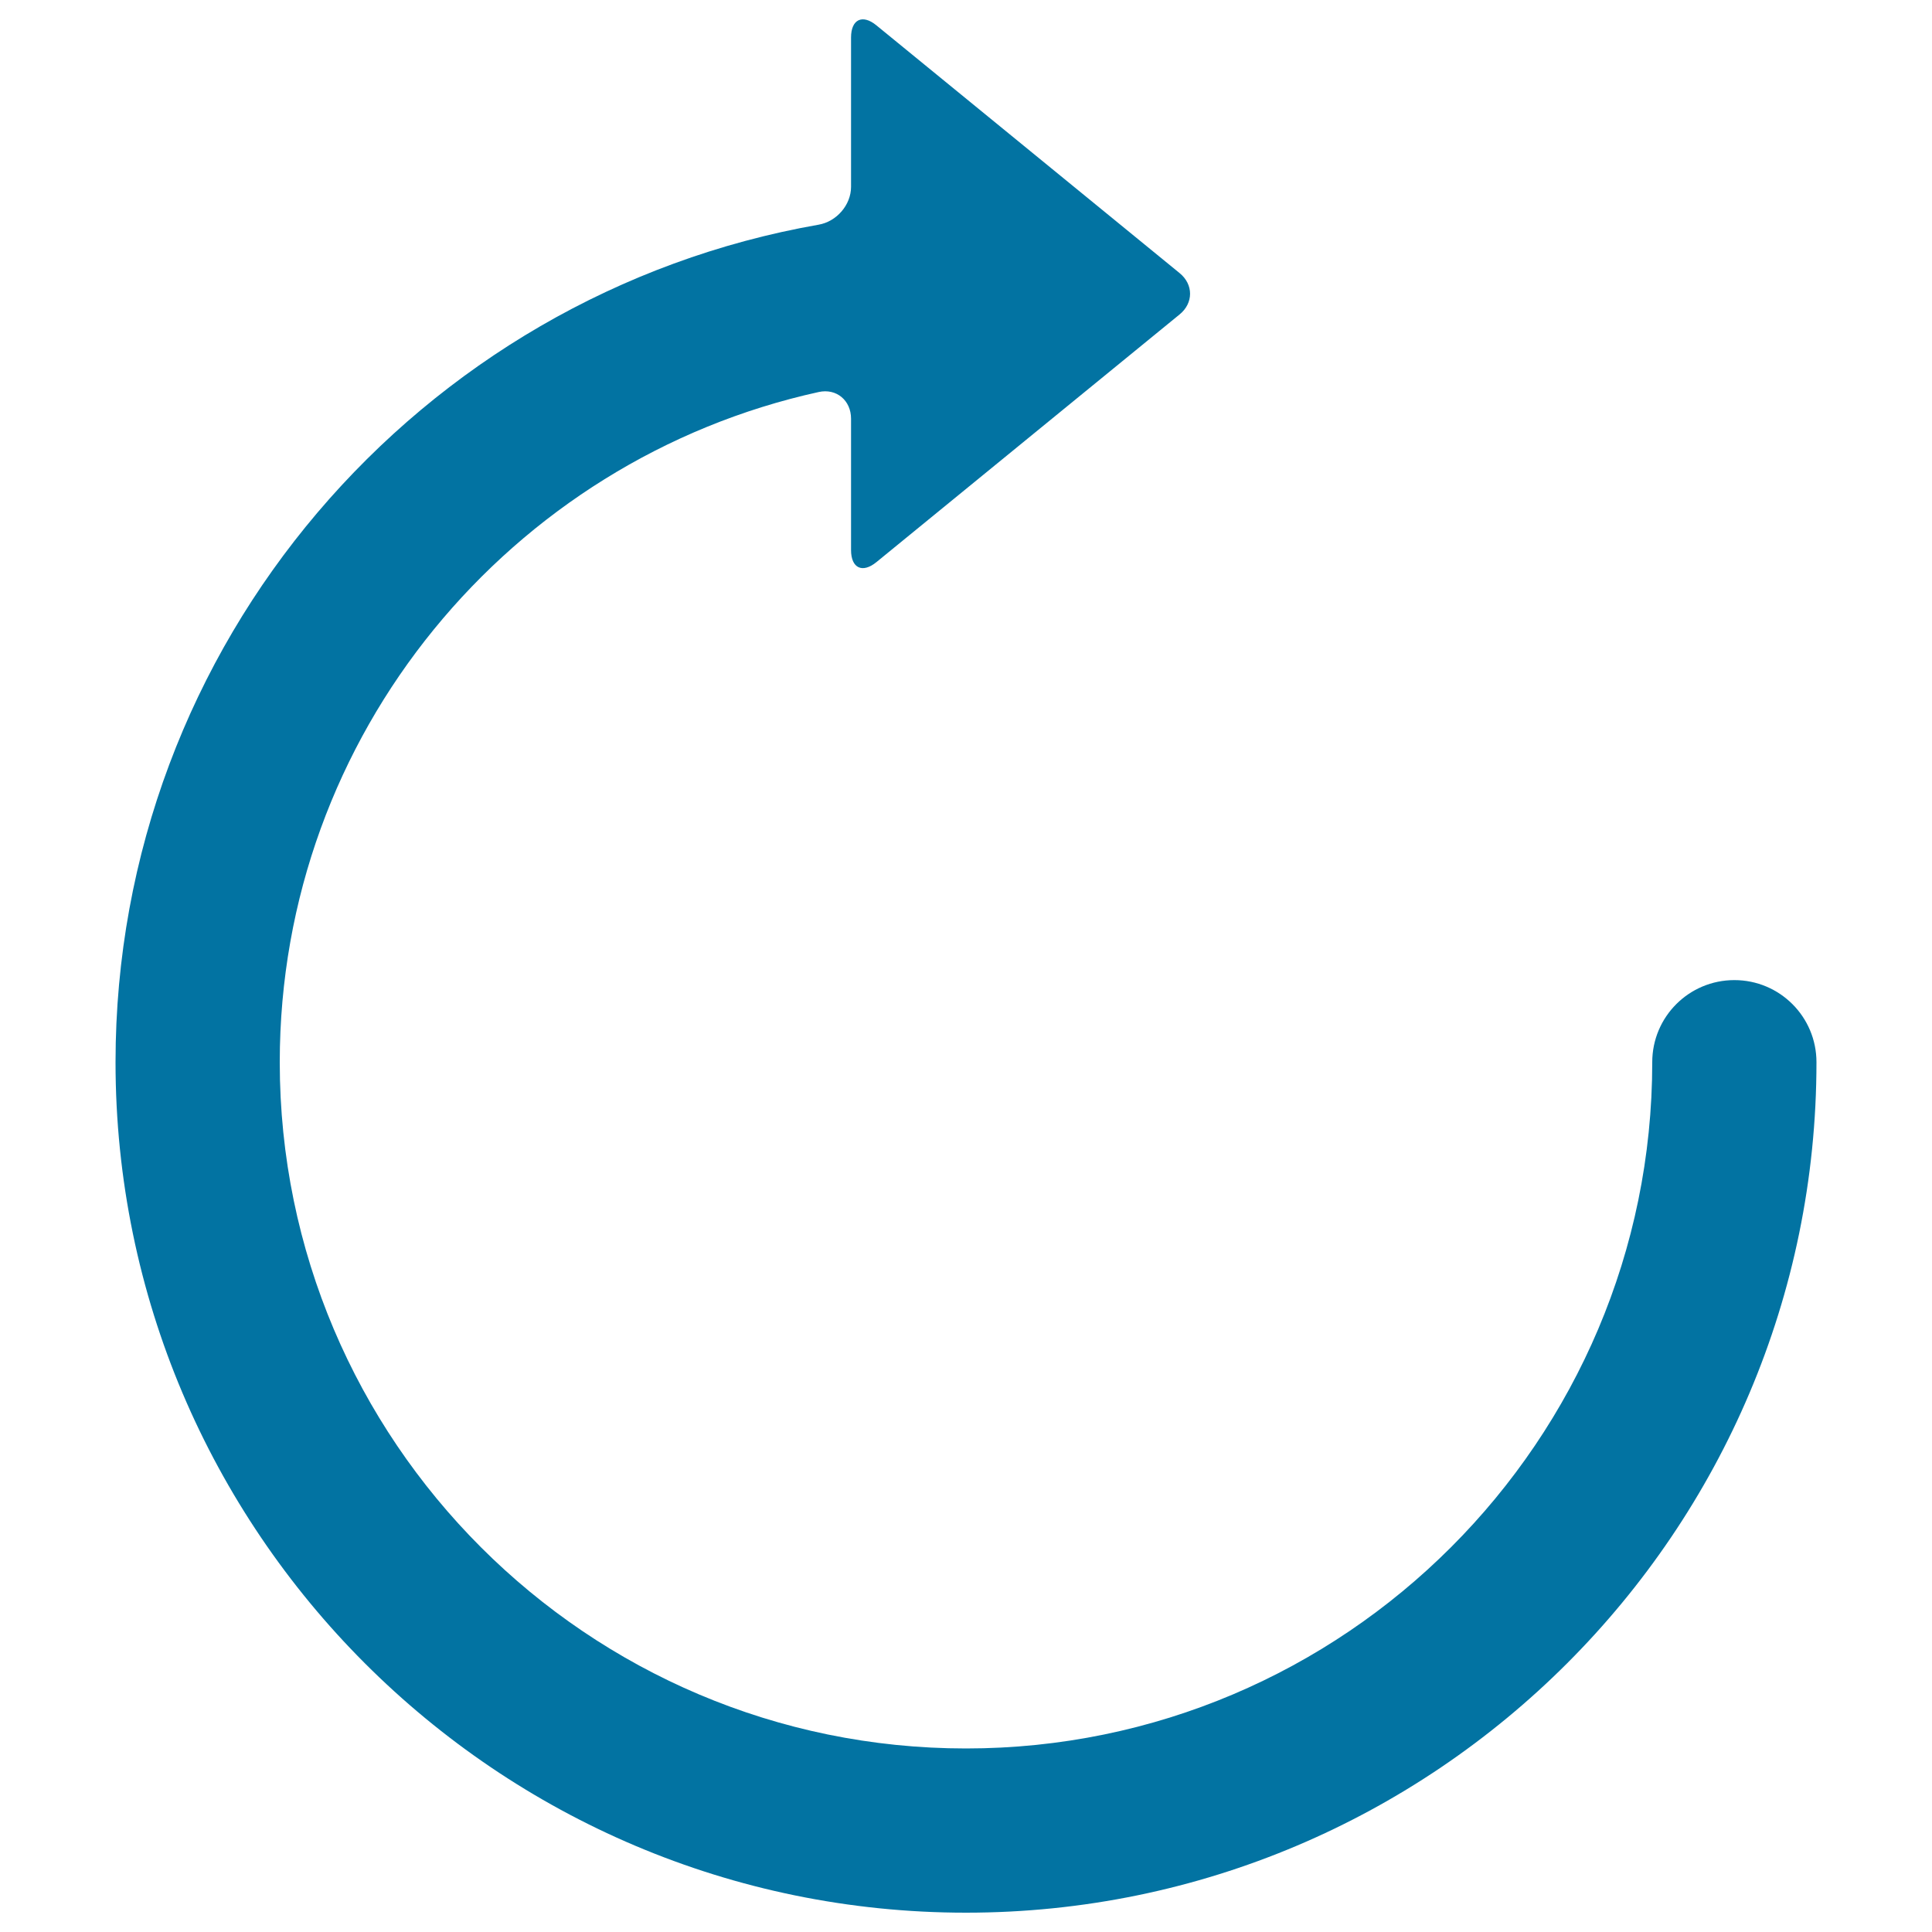 <svg xmlns="http://www.w3.org/2000/svg" viewBox="0 0 1000 1000" style="fill:#0273a2">
<title>Circular Arrow Pointing To Right SVG icon</title>
<g><g><path d="M440.5,19.4v77.3c0,9.4-7.5,18-16.8,19.6C217.2,152.5,59.8,333,59.8,549.8C59.8,792.5,257.2,990,500,990c242.8,0,440.2-197.5,440.2-440.2c0-23.5-19-42.5-42.5-42.5c-23.5,0-42.5,19-42.5,42.5C855.2,745.6,695.9,905,500,905c-195.9,0-355.2-159.3-355.2-355.2c0-169.7,119.6-311.9,279-346.9c9.2-2,16.7,4.4,16.7,13.8v68c0,9.4,5.9,12.2,13.2,6.2l156.8-128.1c7.3-5.9,7.3-15.6,0-21.5L453.6,13.1C446.4,7.2,440.5,10,440.5,19.4z"/></g></g>
</svg>